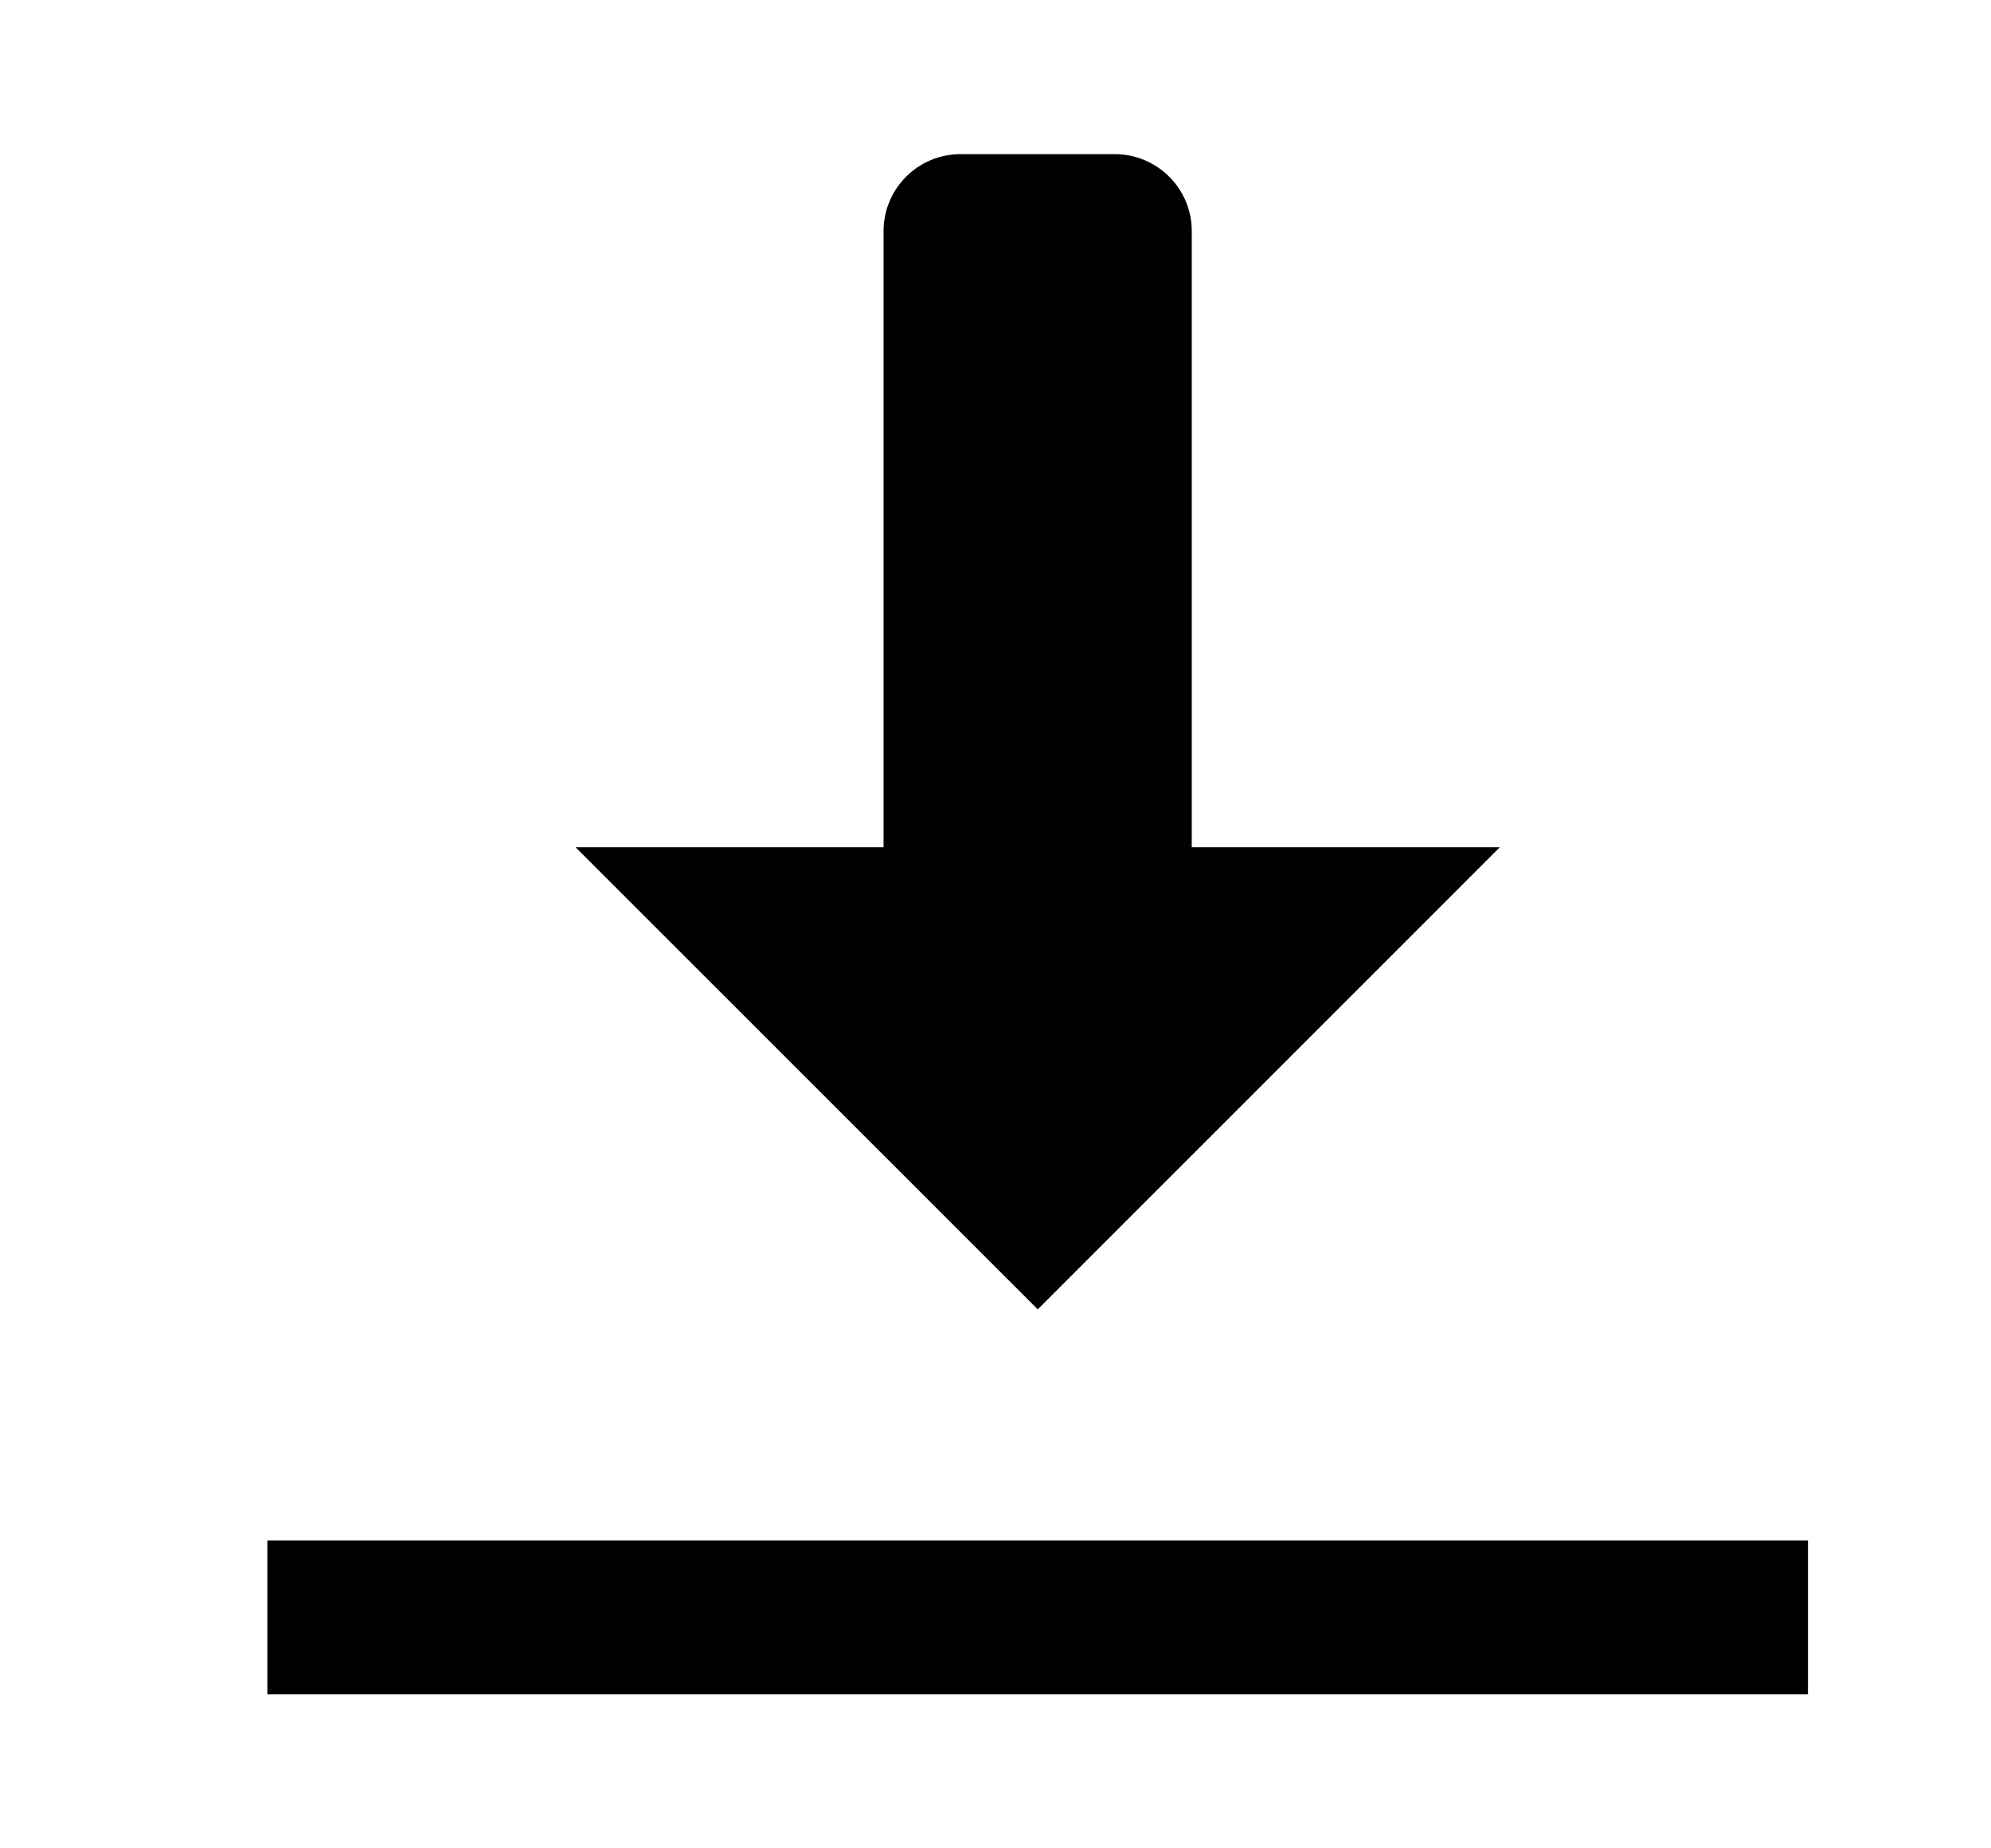 <svg width="14" height="13" viewBox="0 0 14 13" fill="none" xmlns="http://www.w3.org/2000/svg">
<path d="M6.755 1.084C6.456 1.084 6.213 1.326 6.213 1.625V5.959H4.047L7.297 9.209L10.546 5.959H8.38V1.625C8.38 1.326 8.137 1.084 7.838 1.084H6.755ZM1.88 10.834V11.917H12.713V10.834H1.88Z" fill="black"/>
</svg>
